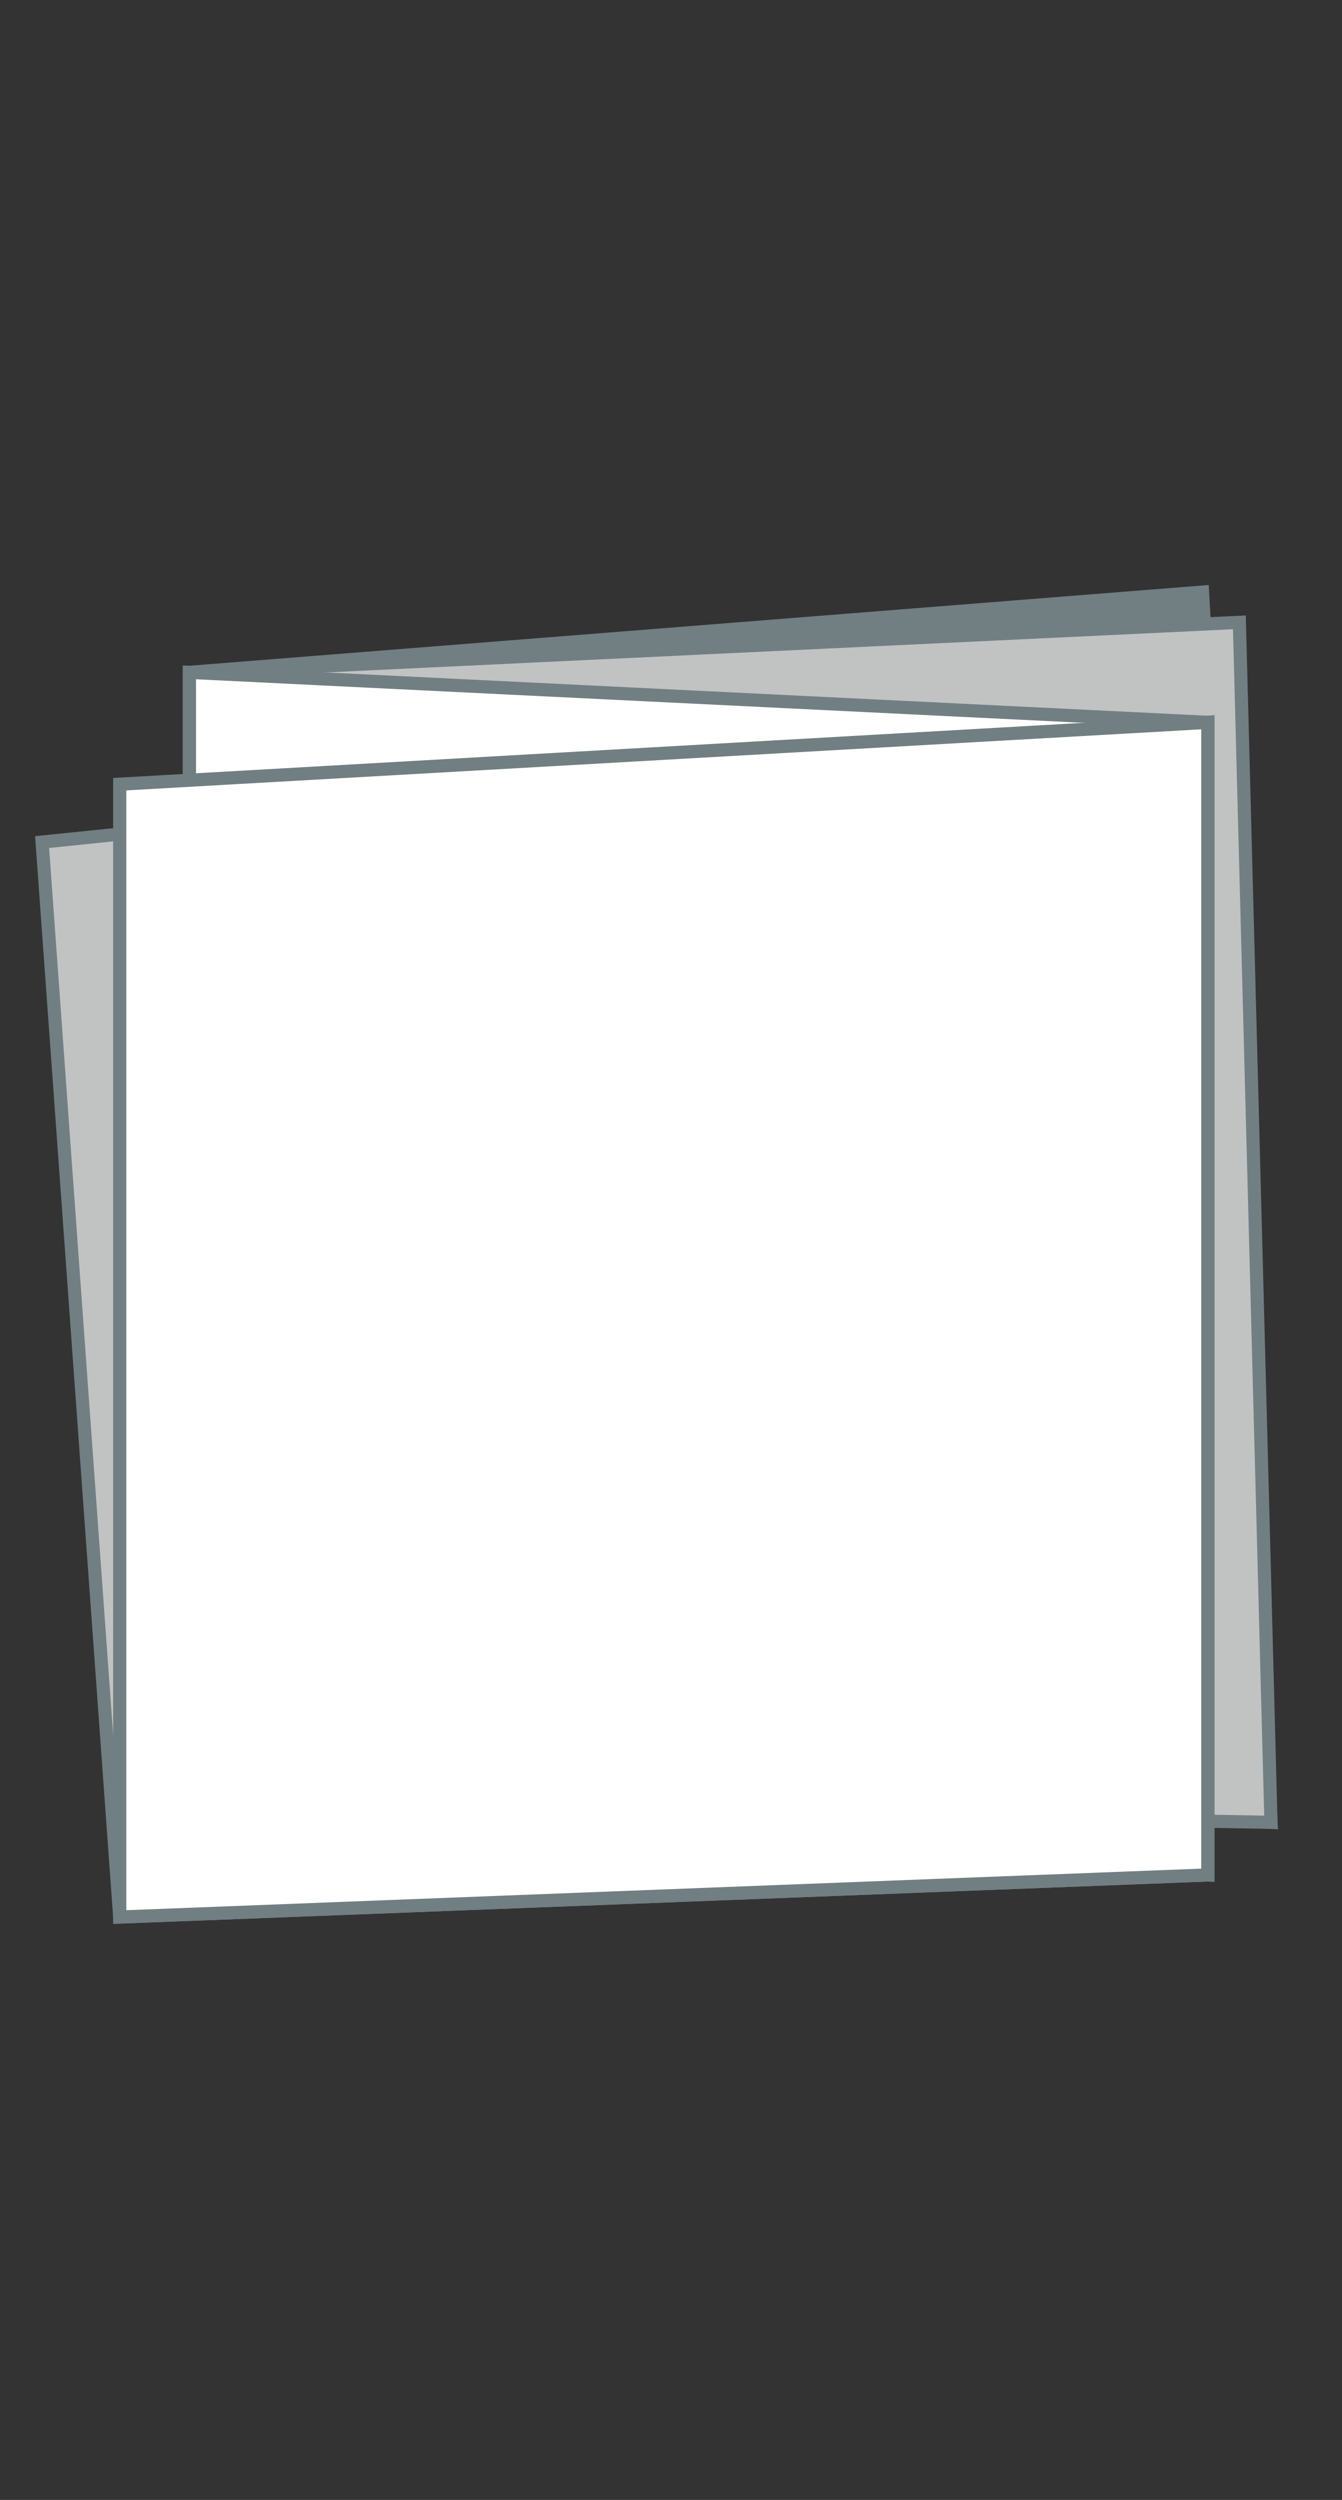 <?xml version="1.0" encoding="utf-8"?>
<!-- Generator: Adobe Illustrator 27.1.1, SVG Export Plug-In . SVG Version: 6.00 Build 0)  -->
<svg version="1.1" id="レイヤー_1" xmlns="http://www.w3.org/2000/svg" xmlns:xlink="http://www.w3.org/1999/xlink" x="0px"
	 y="0px" viewBox="0 0 102 190" style="enable-background:new 0 0 102 190;" xml:space="preserve">
<rect x="0" y="0" width="102" height="190" fill="#333333" stroke="none"/>
<style type="text/css">
	.st0{fill-rule:evenodd;clip-rule:evenodd;fill:#717F82;stroke:#717F82;stroke-miterlimit:10;}
	.st1{fill-rule:evenodd;clip-rule:evenodd;fill:#C1C3C3;stroke:#717F82;stroke-miterlimit:10;}
	.st2{fill-rule:evenodd;clip-rule:evenodd;fill:#FFFFFF;stroke:#717F82;stroke-miterlimit:10;}
</style>
<g id="レイアウト">
	<polygon class="st0" points="91.4,45 14.4,51.1 14.4,133.3 96.6,138.5 	"/>
	<polygon class="st1" points="96.6,138.5 14.4,137.1 14.4,51.1 94.2,47.3 	"/>
	<polygon class="st2" points="91.8,142.5 14.4,137.1 14.4,51.1 91.8,54.9 	"/>
	<polygon class="st1" points="91.8,54.9 3.2,64 9.1,145.7 91.8,142.5 	"/>
	<polygon class="st2" points="91.8,142.5 9.1,145.7 9.1,59.6 91.8,54.9 	"/>
</g>
</svg>

